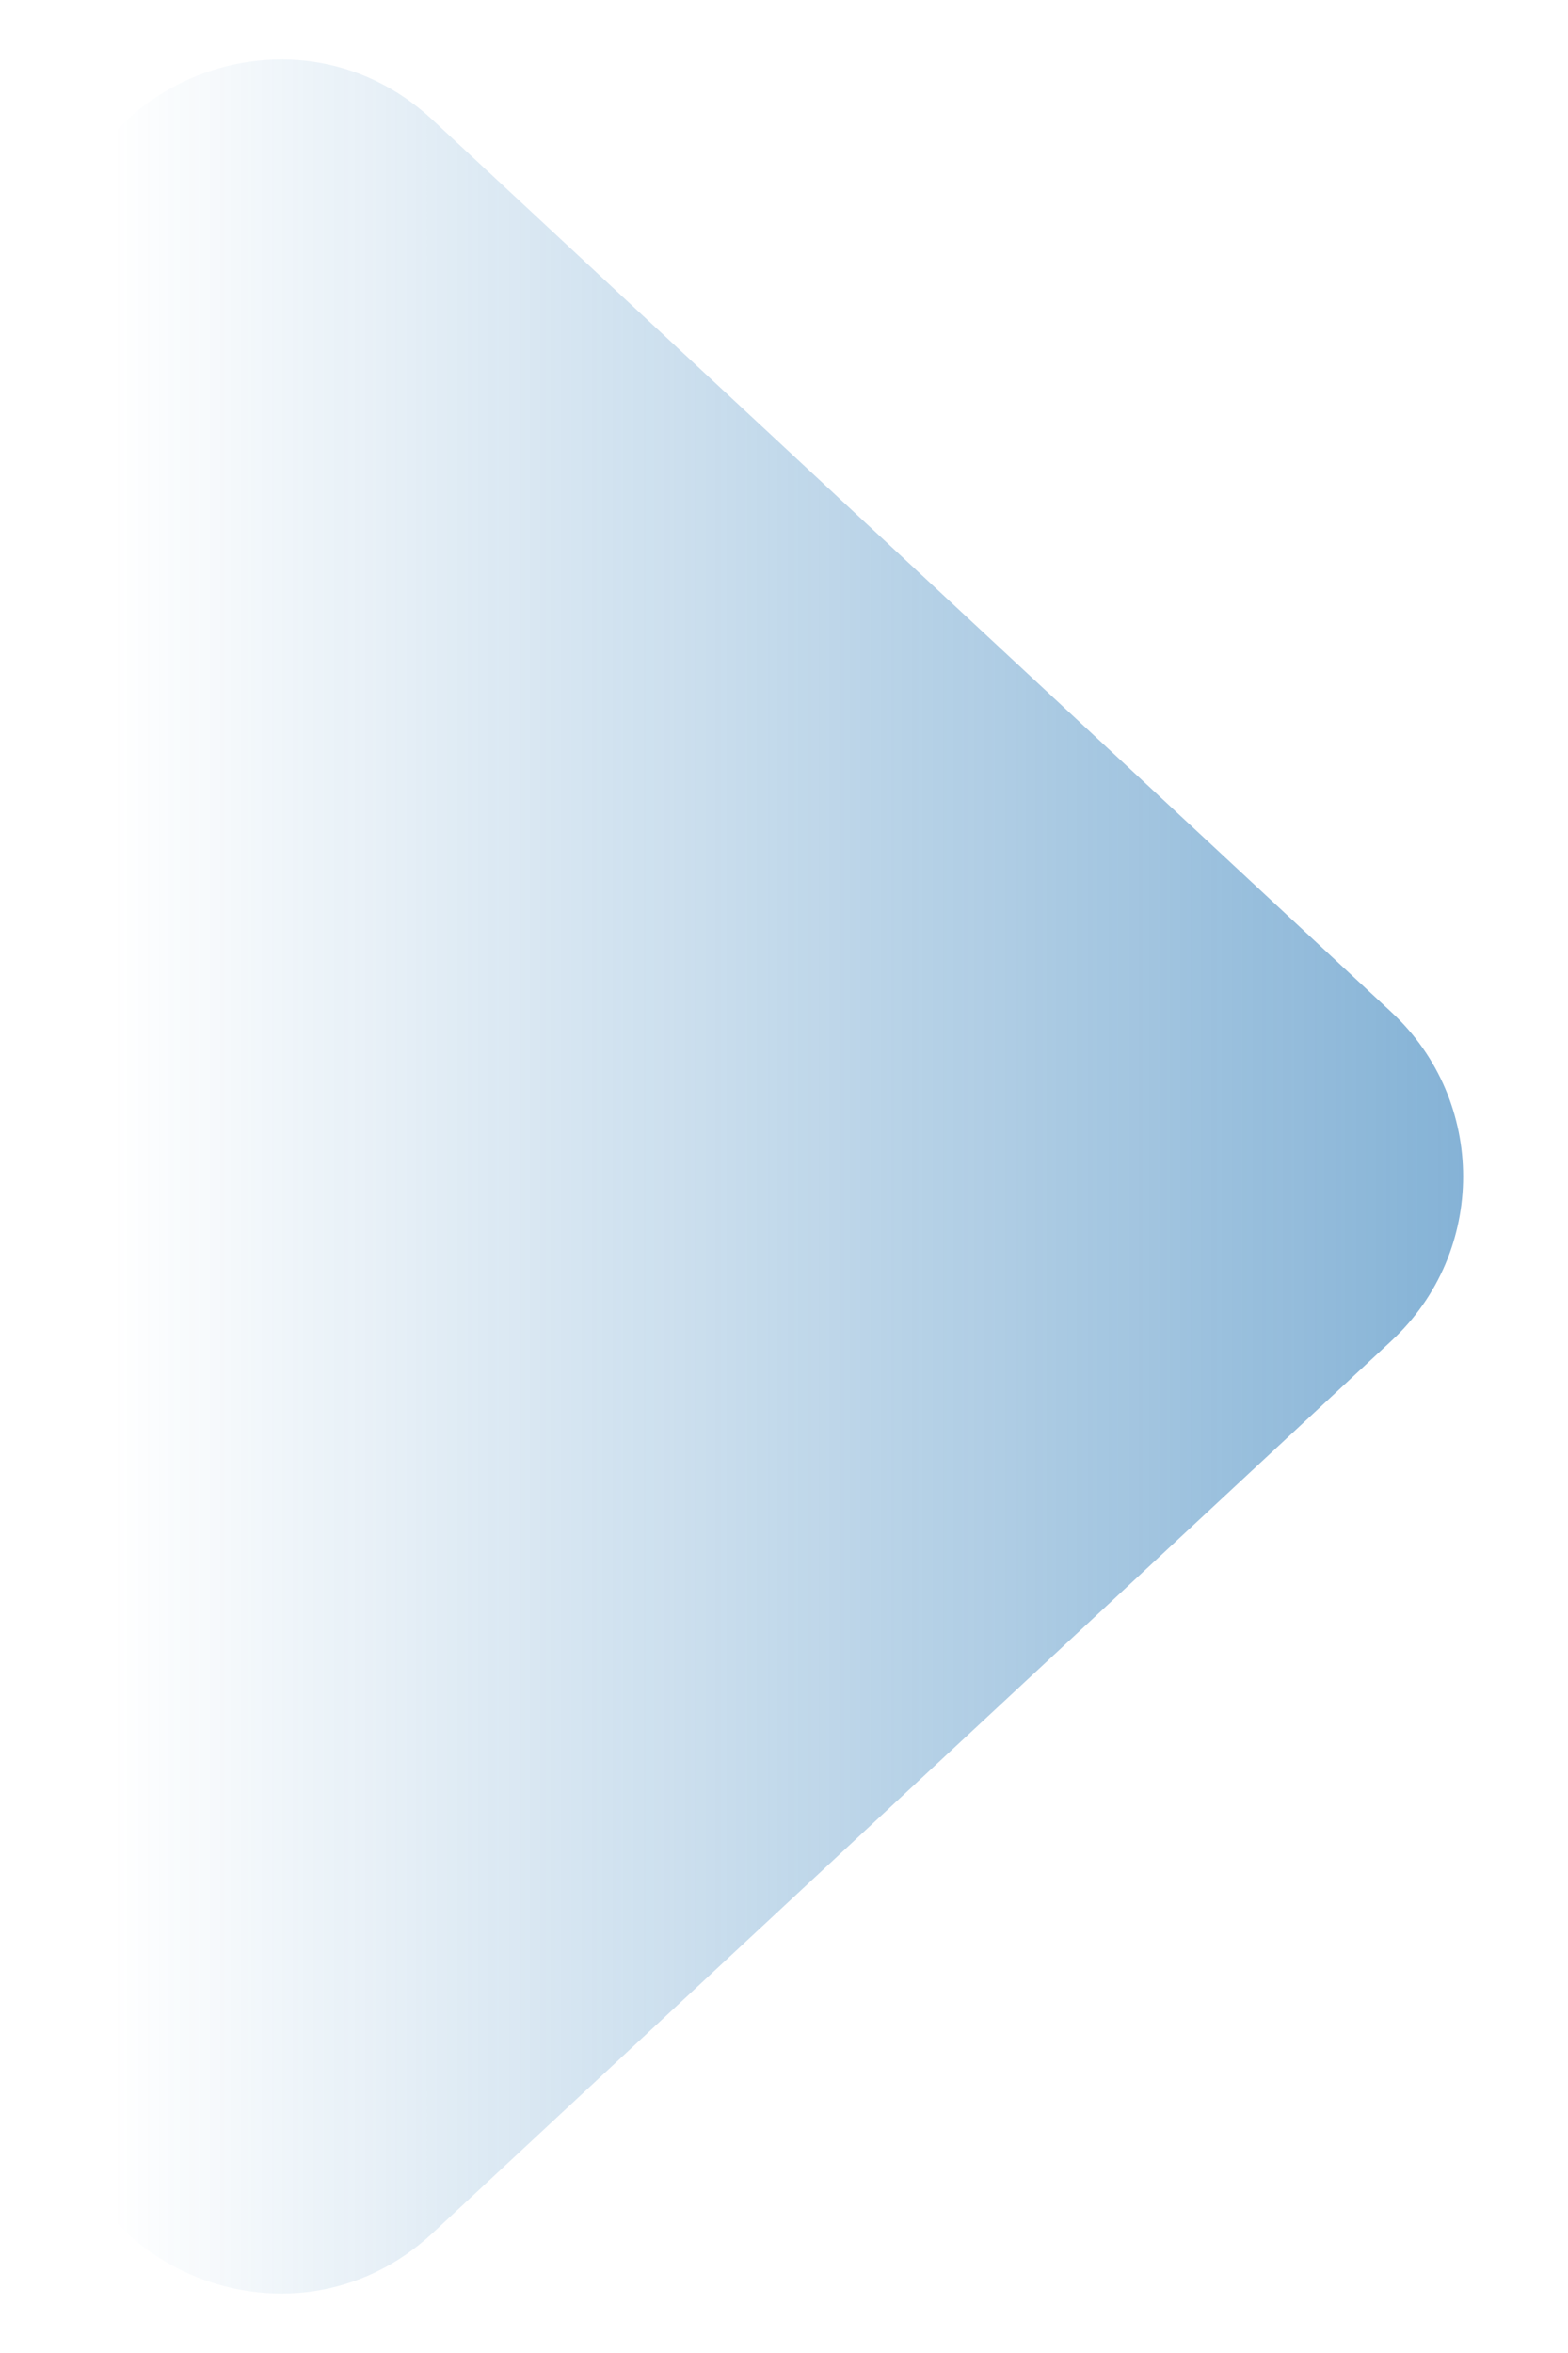 <svg width="14" height="21" viewBox="0 0 14 21" fill="none" xmlns="http://www.w3.org/2000/svg">
<path d="M12.426 9.036C13.276 9.827 13.276 11.173 12.426 11.964L3.862 19.93C2.583 21.12 0.5 20.213 0.5 18.466L0.5 2.534C0.5 0.787 2.583 -0.12 3.862 1.07L12.426 9.036Z" fill="url(#paint0_linear_24619_21896)"/>
<defs>
<linearGradient id="paint0_linear_24619_21896" x1="24.5" y1="6.5" x2="1" y2="6.5" gradientUnits="userSpaceOnUse">
<stop stop-color="#116AAF"/>
<stop offset="1" stop-color="#116AAF" stop-opacity="0"/>
</linearGradient>
</defs>
</svg>
